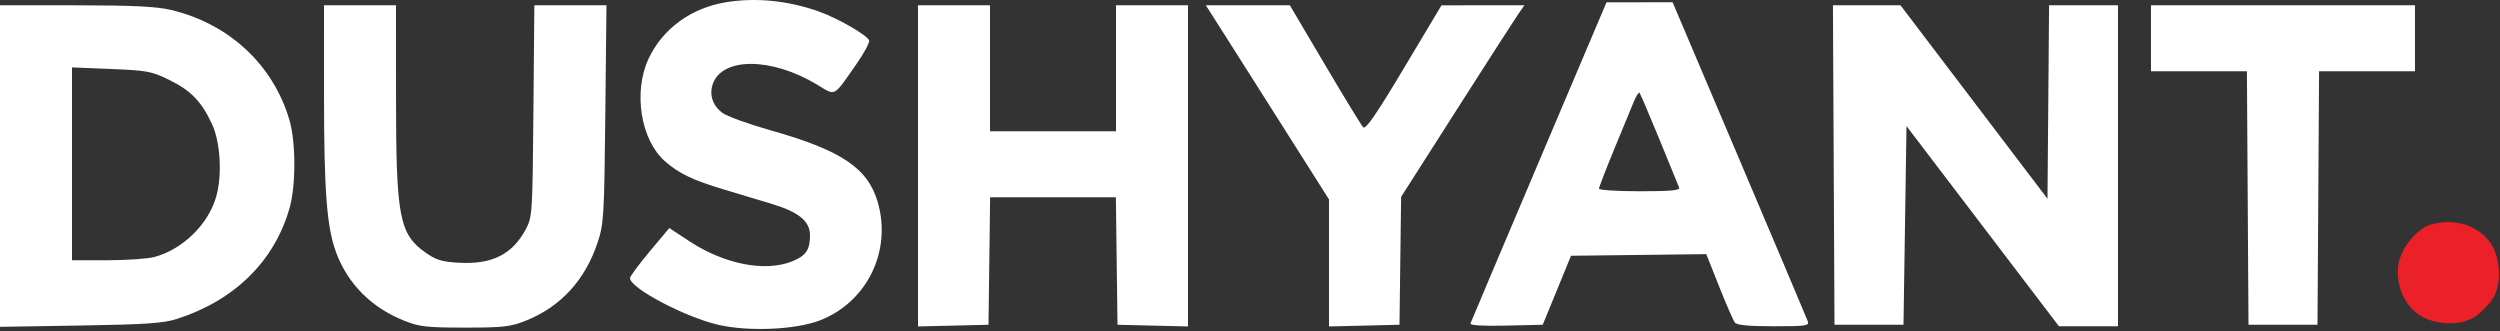 <svg style="fill-rule:evenodd;clip-rule:evenodd;stroke-linejoin:round;stroke-miterlimit:2;" xml:space="preserve" xmlns:xlink="http://www.w3.org/1999/xlink" xmlns="http://www.w3.org/2000/svg" version="1.1" viewBox="0 0 400 53" height="100%" width="100%"><rect x="0" y="0" width="400" height="53" fill="#333333" stroke="none"/><path style="fill:#fff;" d="M116.054,0.375c-5.546,0.934 -10.085,4.279 -12.301,9.064c-2.46,5.311 -1.224,12.969 2.641,16.362c2.249,1.974 4.478,3.038 9.526,4.543c2.376,0.709 5.803,1.74 7.616,2.291c4.277,1.3 6.064,2.773 6.064,5c0,2.355 -0.646,3.295 -2.876,4.188c-4.322,1.729 -10.829,0.451 -16.42,-3.224l-3.216,-2.113l-3.144,3.756c-1.729,2.065 -3.144,3.98 -3.144,4.254c0,1.616 8.954,6.321 14.286,7.508c4.83,1.075 12.222,0.74 16.051,-0.727c7.566,-2.898 11.584,-11.083 9.3,-18.942c-1.589,-5.464 -5.82,-8.29 -17.246,-11.517c-3.394,-0.959 -6.795,-2.188 -7.559,-2.732c-1.595,-1.136 -2.201,-2.924 -1.581,-4.664c1.535,-4.308 9.415,-4.258 16.66,0.105c3.07,1.849 2.533,2.125 6.285,-3.231c1.258,-1.796 2.185,-3.524 2.06,-3.84c-0.342,-0.864 -5.083,-3.581 -8.091,-4.638c-4.979,-1.75 -10.13,-2.249 -14.911,-1.443m130.186,25.455c-5.94,13.999 -10.874,25.666 -10.965,25.927c-0.104,0.299 1.989,0.424 5.699,0.339l5.864,-0.136l2.262,-5.52l2.262,-5.52l10.823,-0.128l10.822,-0.13l2.053,5.17c1.129,2.842 2.261,5.438 2.515,5.768c0.324,0.421 2.18,0.6 6.215,0.6c5.278,0 5.727,-0.069 5.442,-0.84c-0.172,-0.462 -5.105,-12.126 -10.963,-25.92l-10.652,-25.08l-10.577,0.017l-10.8,25.453m-246.24,0.736l0,25.726l12.84,-0.209c10.562,-0.173 13.308,-0.361 15.48,-1.06c9.204,-2.965 15.546,-9.191 17.992,-17.664c1.046,-3.626 1.046,-10.538 -0,-14.138c-2.572,-8.845 -9.671,-15.444 -18.977,-17.637c-2.335,-0.55 -6.071,-0.731 -15.215,-0.737l-12.12,-0.007l0,25.726m51.844,-11.446c0.004,15.613 0.442,21.271 1.961,25.33c1.874,5.008 5.642,8.776 10.86,10.857c2.451,0.978 3.589,1.107 9.735,1.107c6.137,0 7.286,-0.13 9.721,-1.102c5.59,-2.23 9.498,-6.488 11.505,-12.532c0.976,-2.942 1.054,-4.238 1.225,-20.54l0.182,-17.4l-11.537,0l-0.148,16.92c-0.143,16.383 -0.182,16.983 -1.207,18.9c-2.167,4.05 -5.412,5.678 -10.724,5.377c-2.704,-0.152 -3.658,-0.441 -5.314,-1.611c-4.229,-2.988 -4.736,-5.669 -4.74,-25.066l-0.003,-14.52l-11.52,0l0.004,14.28m95.036,11.416l0,25.694l5.64,-0.134l5.64,-0.136l0.259,-20.4l20.122,0l0.259,20.4l5.64,0.136l5.64,0.134l0,-51.39l-11.52,0l0,20.16l-20.16,0l0,-20.16l-11.52,0l0,25.696m47.662,-23.176c0.886,1.386 5.32,8.375 9.854,15.531l8.244,13.011l0,20.328l5.64,-0.134l5.64,-0.136l0.259,-20.461l8.941,-14.009c4.917,-7.705 9.356,-14.604 9.863,-15.33l0.922,-1.32l-6.632,0.005l-6.633,0.004l-6,10.037c-4.472,7.48 -6.136,9.894 -6.532,9.475c-0.293,-0.308 -3.053,-4.827 -6.133,-10.041l-5.599,-9.48l-13.445,0l1.611,2.52m98.854,23.04l0.124,25.56l11.04,0l0.24,-15.895l0.24,-15.896l12.196,16.016l12.197,16.015l9.447,0l0,-51.36l-11.027,0l-0.253,30.96l-11.76,-15.478l-11.76,-15.477l-5.404,-0.003l-5.405,-0.002l0.125,25.56m50.764,-20.28l-0,5.28l15.349,0l0.251,40.56l11.04,0l0.251,-40.56l15.349,0l0,-10.56l-42.24,0l0,5.28m-317.048,6.681c3.468,1.707 5.162,3.47 6.839,7.117c1.306,2.842 1.613,8.019 0.676,11.431c-1.23,4.48 -5.334,8.525 -9.907,9.765c-1.056,0.287 -4.458,0.522 -7.56,0.523l-5.64,0.003l0,-30.858l6.262,0.254c5.788,0.235 6.494,0.369 9.33,1.765m238.37,9.432c1.614,3.942 3.045,7.437 3.178,7.767c0.187,0.462 -1.254,0.6 -6.289,0.6c-3.592,0 -6.531,-0.186 -6.531,-0.414c0,-0.227 1.104,-3.089 2.452,-6.36c1.349,-3.27 2.756,-6.681 3.127,-7.58c0.37,-0.898 0.775,-1.531 0.9,-1.407c0.124,0.124 1.548,3.452 3.163,7.394"></path><path style="fill:#ec2028;" d="M388.977,35.922c-2.307,0.669 -4.843,3.777 -5.24,6.421c-0.446,2.976 0.752,6.089 3.003,7.806c2.455,1.873 6.892,2.123 9.248,0.522c0.918,-0.624 2.179,-1.885 2.803,-2.802c1.521,-2.24 1.346,-6.67 -0.36,-9.065c-1.981,-2.783 -5.791,-3.943 -9.454,-2.882"></path></svg>